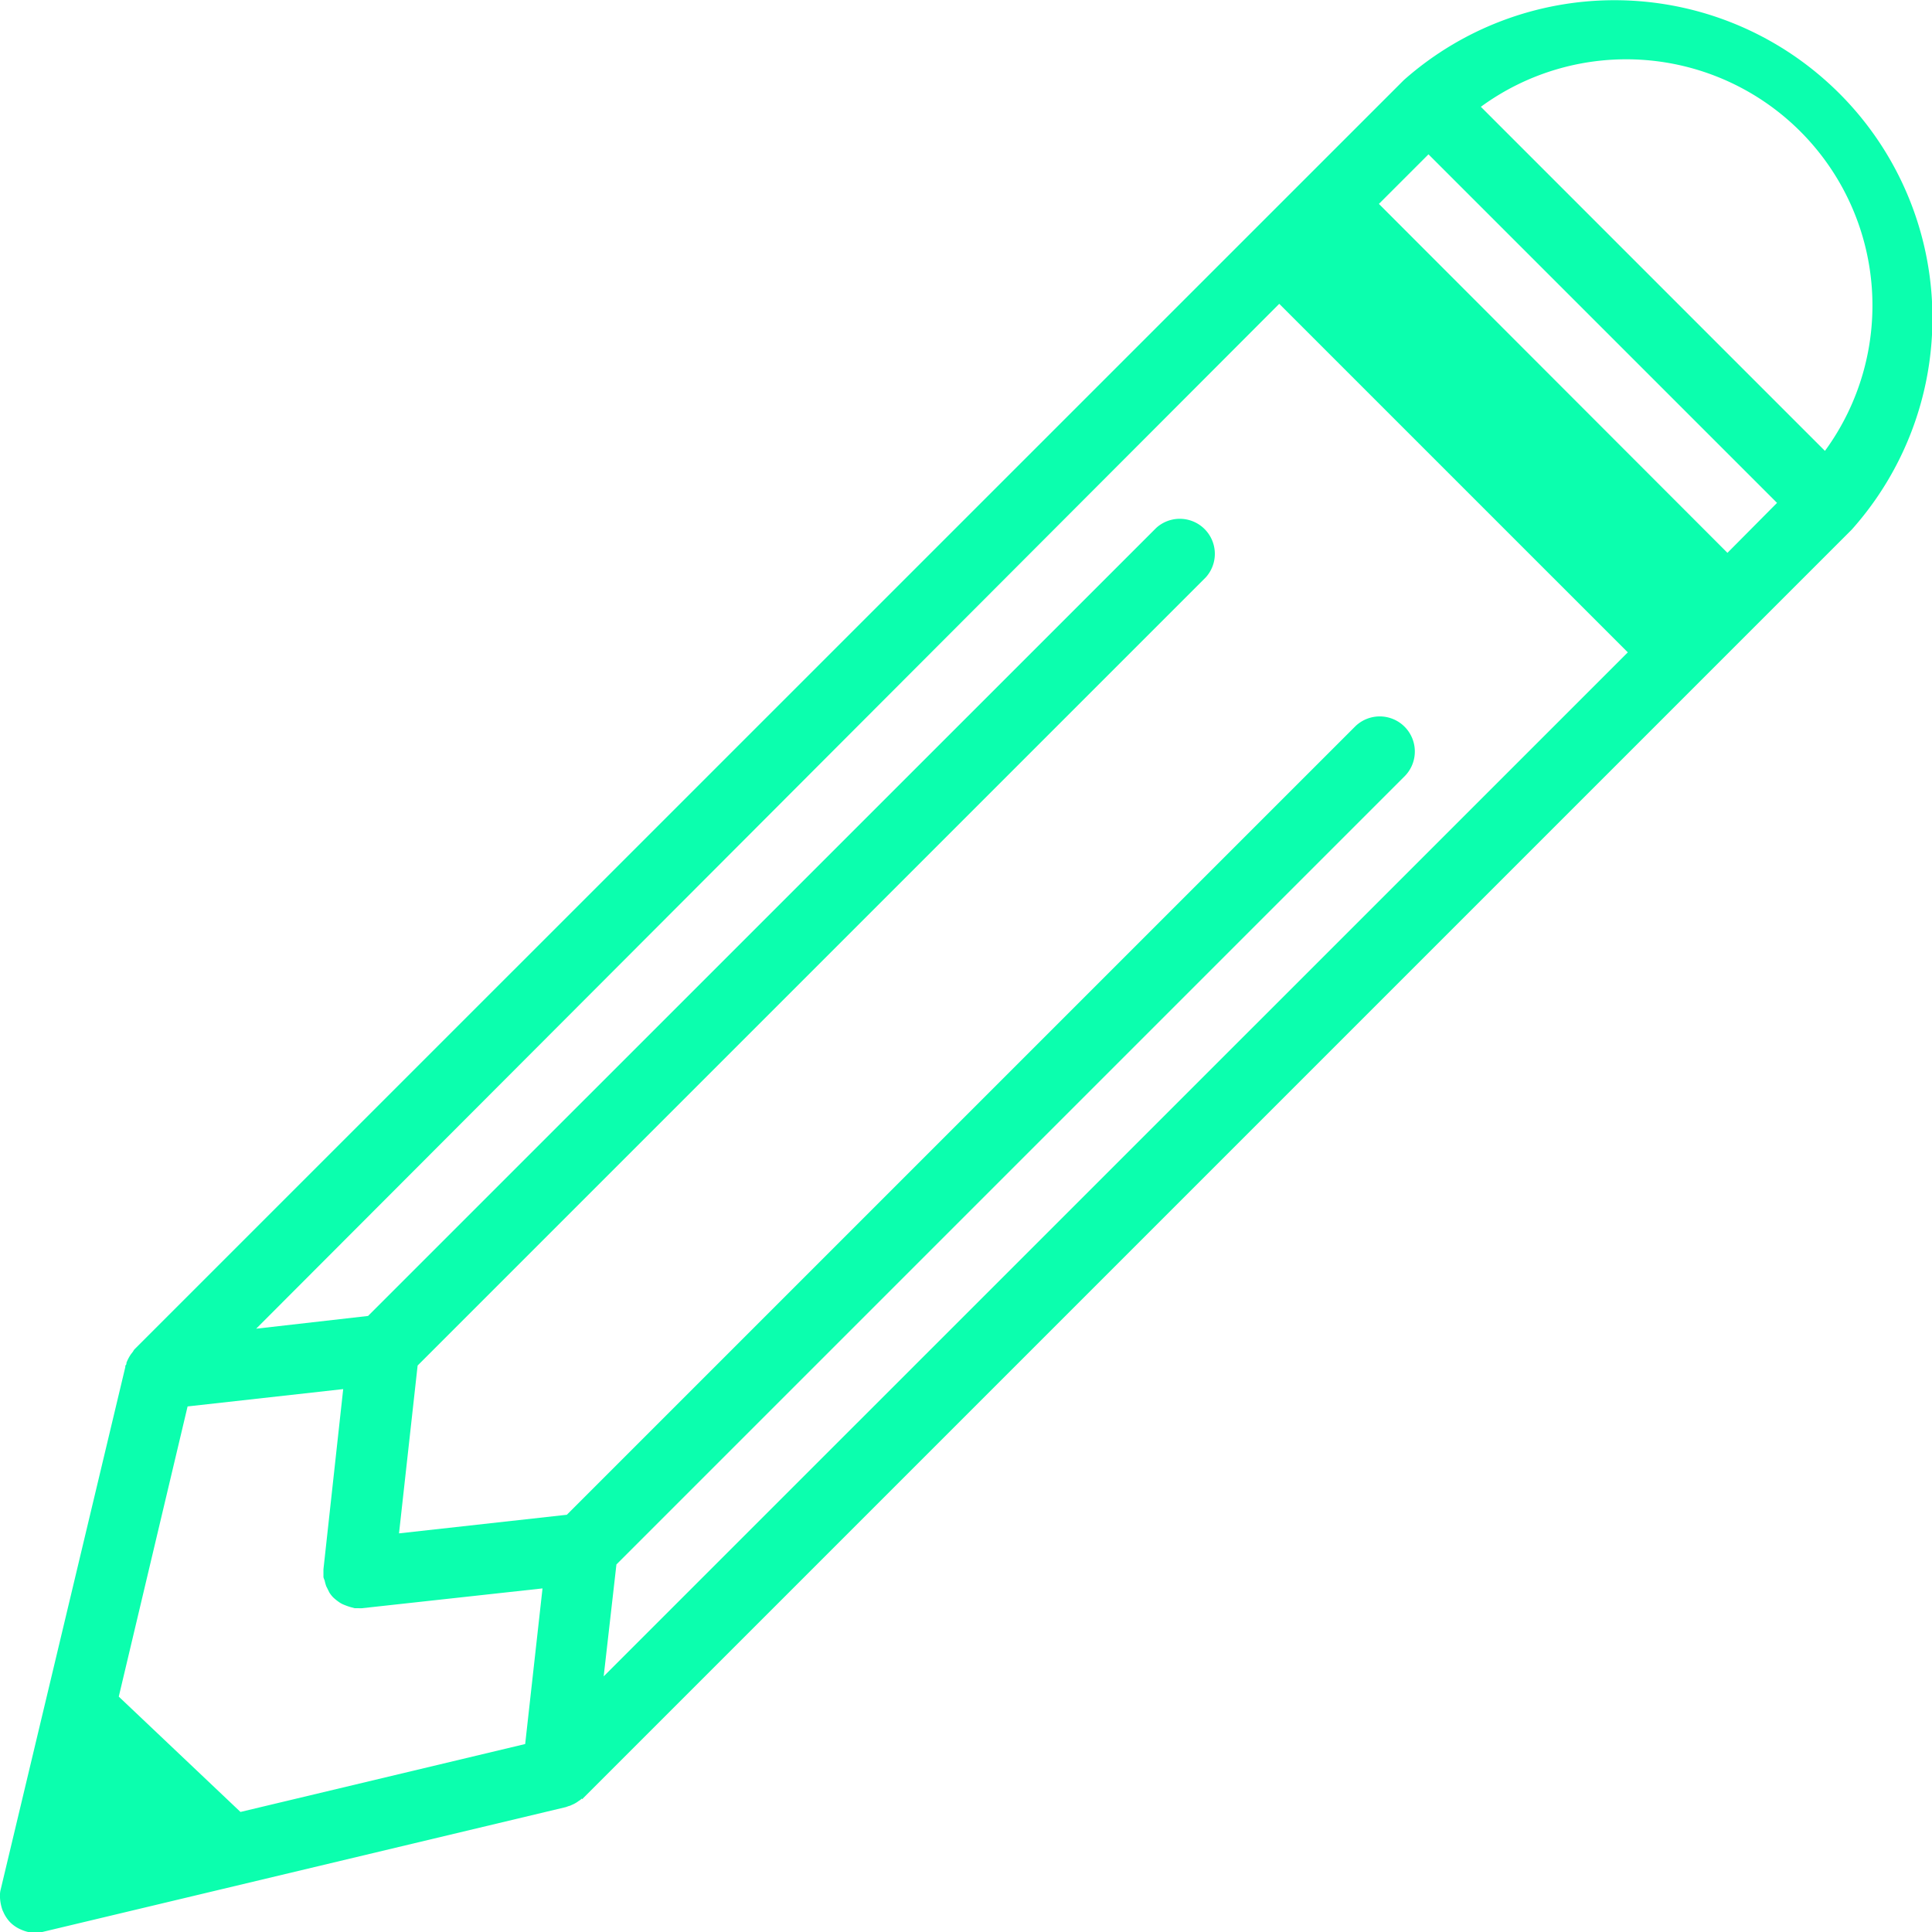 <svg xmlns="http://www.w3.org/2000/svg" viewBox="0 0 151.6 151.63"><defs><style>.cls-1{fill:#0bffae;}</style></defs><g id="Layer_2" data-name="Layer 2"><g id="Layer_1-2" data-name="Layer 1"><path class="cls-1" d="M143.21,6.28a24.93,24.93,0,0,0-33.05,0l-99.61,99.6a1,1,0,0,0-.11.17l-.17.22a3.28,3.28,0,0,0-.35.67.26.26,0,0,1-.08.22c-.08.09,0,0,0,.08l-9.78,41a1.75,1.75,0,0,0-.06.56v.11a3.49,3.49,0,0,0,.17.9,1.08,1.08,0,0,0,.08.19,2.78,2.78,0,0,0,.55.84,2.71,2.71,0,0,0,.92.6,2.87,2.87,0,0,0,1.05.23,2.23,2.23,0,0,0,.63-.09l41-9.78.22-.08a.85.85,0,0,0,.24-.09,2.39,2.39,0,0,0,.56-.32.94.94,0,0,0,.19-.14c0-.06.06,0,.08,0l99.61-99.61A24.92,24.92,0,0,0,143.21,6.28Zm-102,130.57-22.34,5.33-9.55-9.05,5.4-22.77L26.93,109l-1.55,14.14v.61a1.06,1.06,0,0,0,.09.25,3.62,3.62,0,0,0,.13.47l.25.5a2.48,2.48,0,0,0,.28.36,3.83,3.83,0,0,0,.44.36,1.87,1.87,0,0,0,.39.22,5.31,5.31,0,0,0,.56.2l.3.08h.3a1.6,1.6,0,0,0,.31,0l14.14-1.55Zm6.16-5.31,1-8.78,61.84-61.84a2.75,2.75,0,0,0-3.89-3.9L44.48,118.86l-13.17,1.46,1.46-13.17L94.61,45.31a2.75,2.75,0,0,0-3.89-3.88L28.88,103.26l-8.78,1,80.28-80.42,27.35,27.35Zm88.18-88.16L108.2,16l3.89-3.89,27.35,27.35Zm7.65-8-27-27a19.32,19.32,0,0,1,27,27Z"/></g></g></svg>